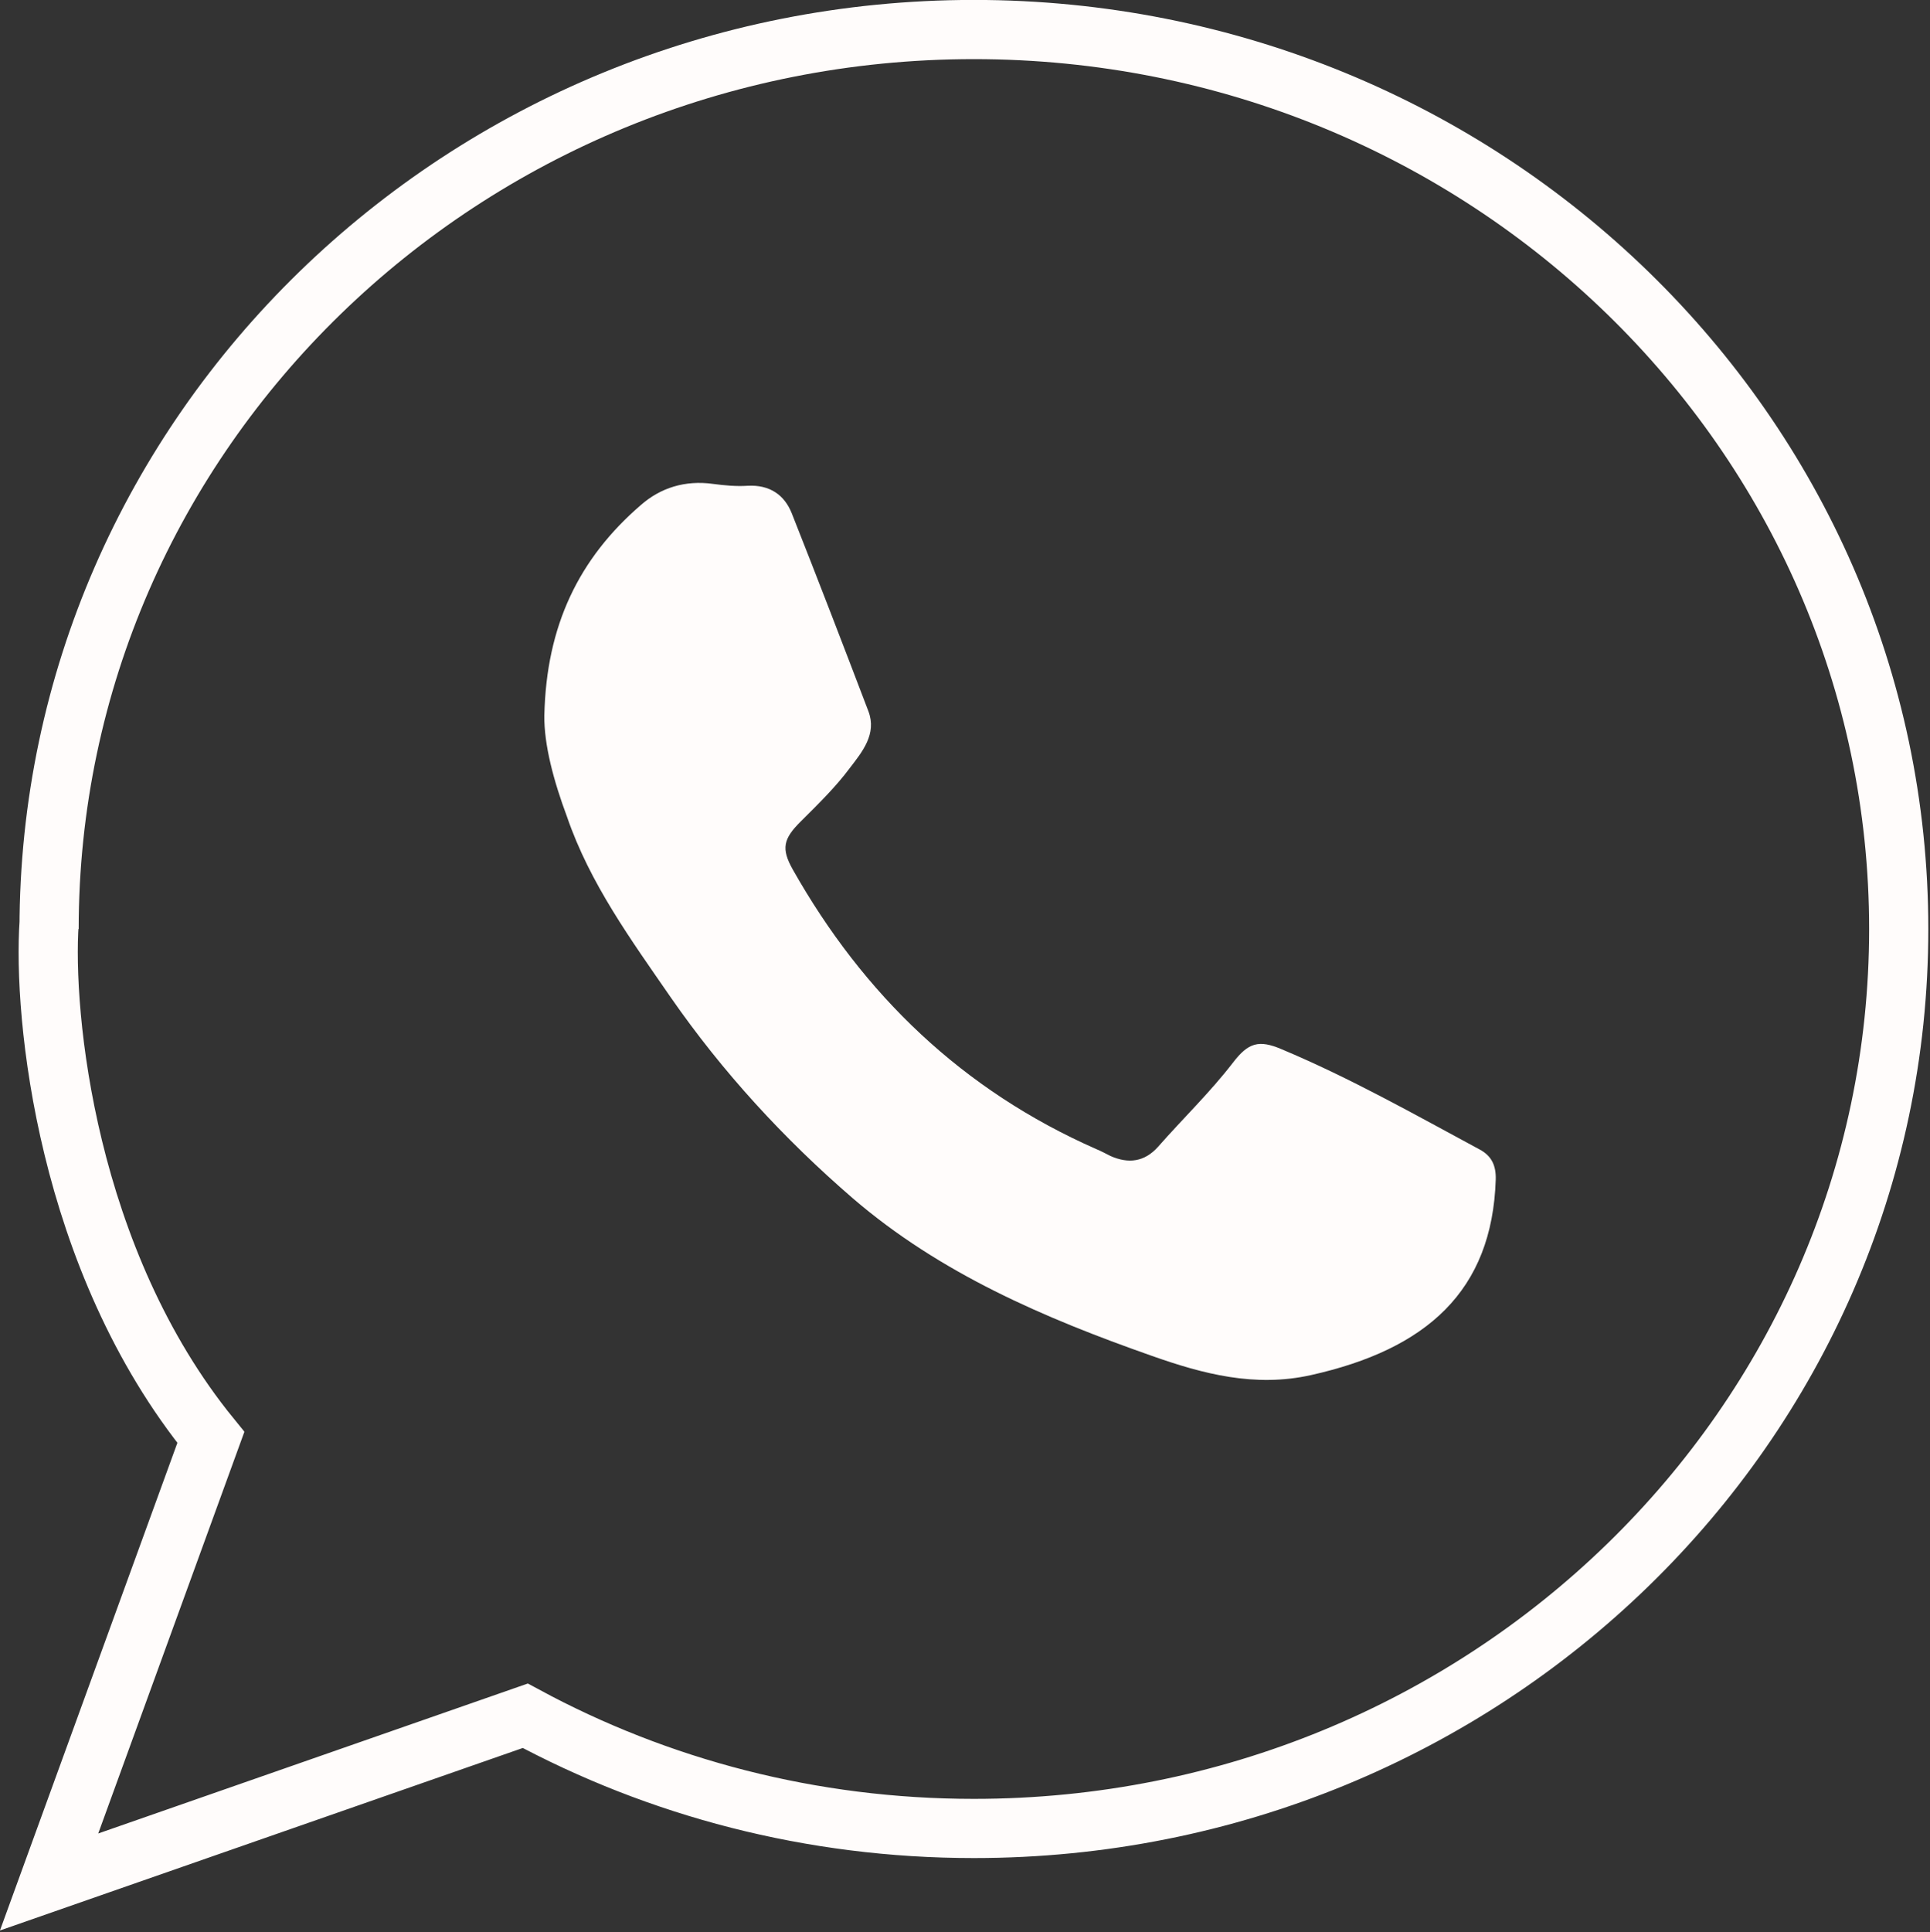 <?xml version="1.0" encoding="UTF-8"?> <svg xmlns="http://www.w3.org/2000/svg" viewBox="0 0 27.524 27.549" fill="none"><rect x="0" y="0" width="27.524" height="27.549" fill="#333333" stroke="none"/><path d="M0.7 13.246C0.7 6.163 6.605 0.421 13.889 0.421C21.173 0.421 27.078 6.163 27.078 13.246C27.078 20.328 21.173 26.07 13.889 26.07C11.567 26.07 9.386 25.487 7.491 24.463L0.7 26.833L3.007 20.494C0.942 17.959 0.609 14.467 0.701 13.147" stroke="#FFFCFB" stroke-width="0.844"></path><path d="M7.763 10.201C7.791 8.917 8.257 7.962 9.139 7.201C9.422 6.953 9.772 6.845 10.166 6.899C10.332 6.921 10.499 6.937 10.665 6.926C10.976 6.91 11.187 7.055 11.292 7.32C11.664 8.259 12.025 9.198 12.385 10.142C12.507 10.466 12.297 10.719 12.119 10.951C11.914 11.226 11.664 11.469 11.42 11.712C11.17 11.96 11.137 12.1 11.309 12.403C12.313 14.178 13.723 15.543 15.637 16.385C15.704 16.412 15.77 16.449 15.837 16.482C16.092 16.595 16.32 16.568 16.514 16.352C16.869 15.948 17.257 15.575 17.585 15.149C17.801 14.868 17.951 14.82 18.278 14.96C19.255 15.37 20.171 15.888 21.103 16.39C21.275 16.482 21.336 16.622 21.331 16.816C21.281 18.408 20.343 19.239 18.695 19.606C17.896 19.784 17.158 19.59 16.425 19.331C14.888 18.791 13.406 18.154 12.163 17.086C11.176 16.234 10.304 15.284 9.566 14.221C9 13.401 8.412 12.597 8.085 11.642C7.896 11.135 7.757 10.617 7.763 10.201Z" fill="#FFFCFB"></path></svg> 